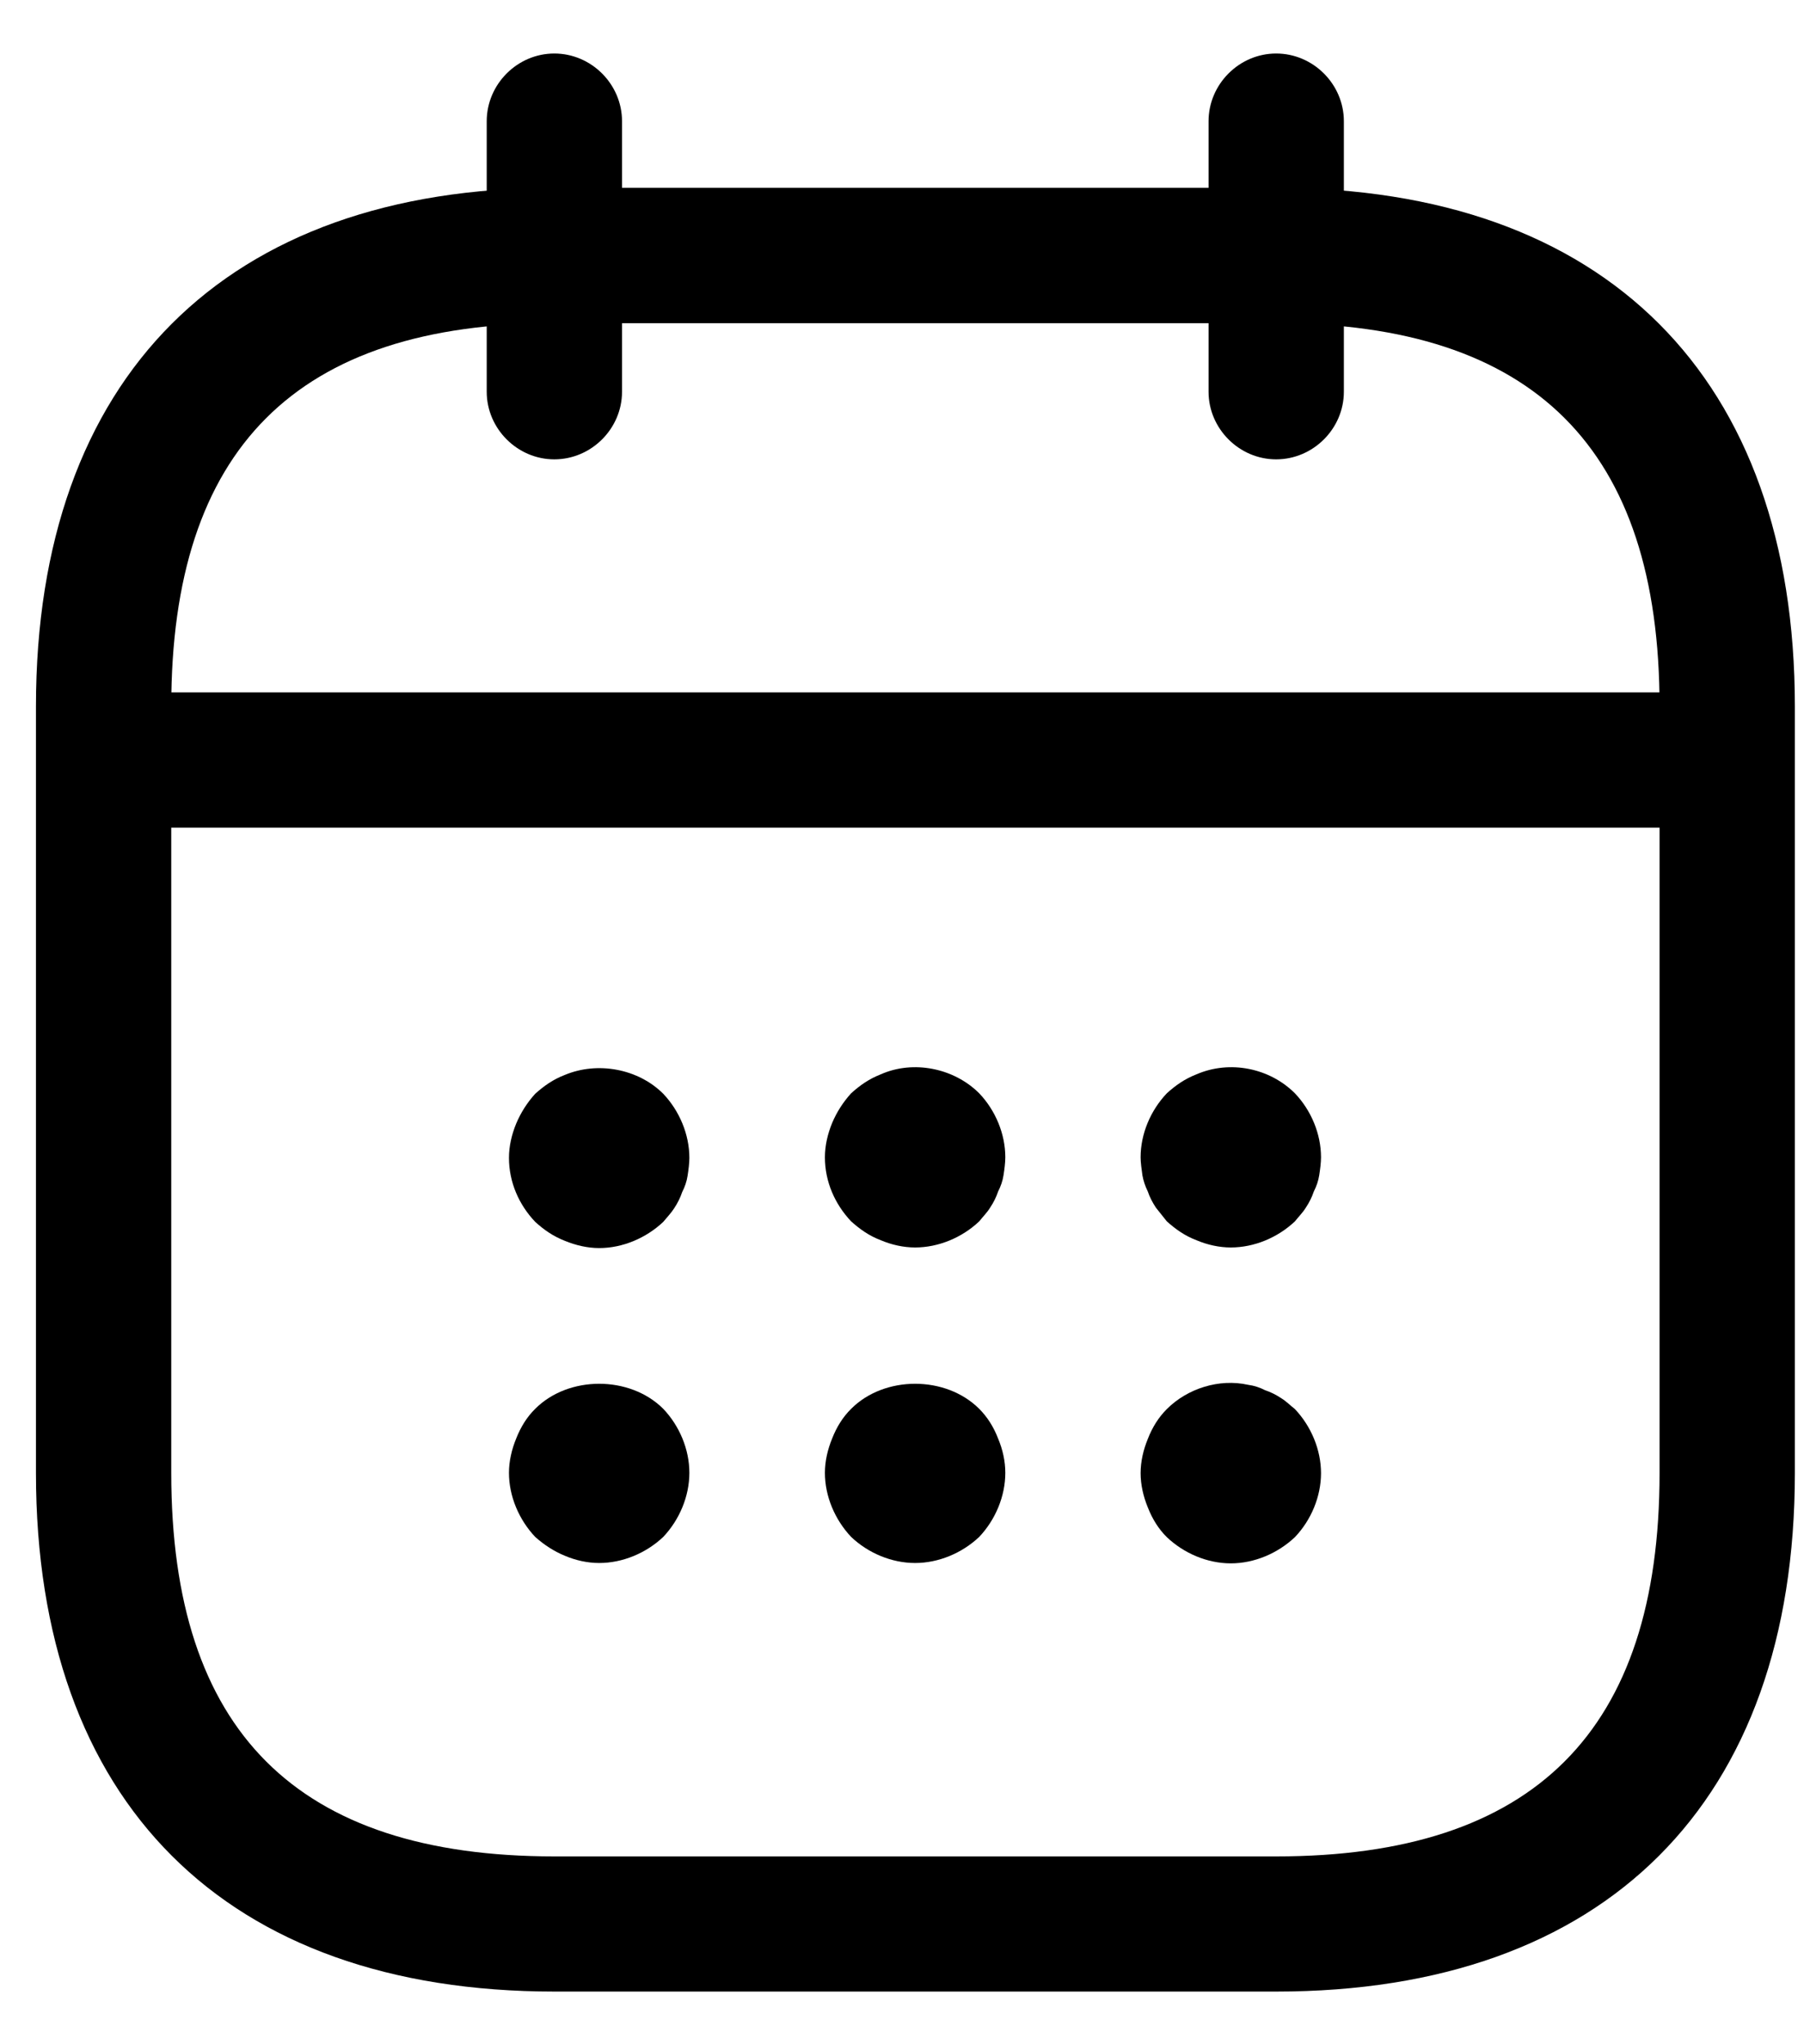 <svg width="15" height="17" viewBox="0 0 15 17" xmlns="http://www.w3.org/2000/svg">
    <path
        d="M4.609 3.82C4.302 3.82 4.047 3.565 4.047 3.258V1.008C4.047 0.7 4.302 0.445 4.609 0.445C4.917 0.445 5.172 0.7 5.172 1.008V3.258C5.172 3.565 4.917 3.82 4.609 3.82Z"
    />
    <path
        d="M10.611 3.82C10.304 3.82 10.049 3.565 10.049 3.258V1.008C10.049 0.7 10.304 0.445 10.611 0.445C10.919 0.445 11.174 0.7 11.174 1.008V3.258C11.174 3.565 10.919 3.82 10.611 3.82Z"
    />
    <path
        d="M4.982 10.379C4.885 10.379 4.787 10.356 4.697 10.319C4.6 10.281 4.525 10.229 4.45 10.161C4.315 10.019 4.232 9.831 4.232 9.629C4.232 9.531 4.255 9.434 4.292 9.344C4.33 9.254 4.382 9.171 4.45 9.096C4.525 9.029 4.6 8.976 4.697 8.939C4.967 8.826 5.305 8.886 5.515 9.096C5.65 9.239 5.732 9.434 5.732 9.629C5.732 9.674 5.725 9.726 5.717 9.779C5.71 9.824 5.695 9.869 5.672 9.914C5.657 9.959 5.635 10.004 5.605 10.049C5.582 10.086 5.545 10.124 5.515 10.161C5.372 10.296 5.177 10.379 4.982 10.379Z"
    />
    <path
        d="M7.609 10.374C7.512 10.374 7.414 10.352 7.324 10.314C7.227 10.277 7.152 10.224 7.077 10.157C6.942 10.014 6.859 9.827 6.859 9.624C6.859 9.527 6.882 9.429 6.919 9.339C6.957 9.249 7.009 9.167 7.077 9.092C7.152 9.024 7.227 8.972 7.324 8.934C7.594 8.814 7.932 8.882 8.142 9.092C8.277 9.234 8.359 9.429 8.359 9.624C8.359 9.669 8.352 9.722 8.344 9.774C8.337 9.819 8.322 9.864 8.299 9.909C8.284 9.954 8.262 9.999 8.232 10.044C8.209 10.082 8.172 10.119 8.142 10.157C7.999 10.292 7.804 10.374 7.609 10.374Z"
    />
    <path
        d="M10.234 10.374C10.137 10.374 10.039 10.352 9.949 10.314C9.852 10.277 9.777 10.224 9.702 10.157C9.672 10.119 9.642 10.082 9.612 10.044C9.582 9.999 9.559 9.954 9.544 9.909C9.522 9.864 9.507 9.819 9.499 9.774C9.492 9.722 9.484 9.669 9.484 9.624C9.484 9.429 9.567 9.234 9.702 9.092C9.777 9.024 9.852 8.972 9.949 8.934C10.227 8.814 10.557 8.882 10.767 9.092C10.902 9.234 10.984 9.429 10.984 9.624C10.984 9.669 10.977 9.722 10.969 9.774C10.962 9.819 10.947 9.864 10.924 9.909C10.909 9.954 10.887 9.999 10.857 10.044C10.834 10.082 10.797 10.119 10.767 10.157C10.624 10.292 10.429 10.374 10.234 10.374Z"
    />
    <path
        d="M4.982 12.998C4.885 12.998 4.787 12.976 4.697 12.938C4.607 12.901 4.525 12.848 4.45 12.781C4.315 12.638 4.232 12.443 4.232 12.248C4.232 12.151 4.255 12.053 4.292 11.963C4.33 11.866 4.382 11.783 4.45 11.716C4.727 11.438 5.237 11.438 5.515 11.716C5.65 11.858 5.732 12.053 5.732 12.248C5.732 12.443 5.65 12.638 5.515 12.781C5.372 12.916 5.177 12.998 4.982 12.998Z"
    />
    <path
        d="M7.609 12.998C7.414 12.998 7.219 12.916 7.077 12.781C6.942 12.638 6.859 12.443 6.859 12.248C6.859 12.151 6.882 12.053 6.919 11.963C6.957 11.866 7.009 11.783 7.077 11.716C7.354 11.438 7.864 11.438 8.142 11.716C8.209 11.783 8.262 11.866 8.299 11.963C8.337 12.053 8.359 12.151 8.359 12.248C8.359 12.443 8.277 12.638 8.142 12.781C7.999 12.916 7.804 12.998 7.609 12.998Z"
    />
    <path
        d="M10.234 13.001C10.039 13.001 9.844 12.918 9.702 12.783C9.634 12.716 9.582 12.633 9.544 12.536C9.507 12.446 9.484 12.348 9.484 12.251C9.484 12.153 9.507 12.056 9.544 11.966C9.582 11.868 9.634 11.786 9.702 11.718C9.874 11.546 10.137 11.463 10.377 11.516C10.429 11.523 10.474 11.538 10.519 11.561C10.564 11.576 10.609 11.598 10.654 11.628C10.692 11.651 10.729 11.688 10.767 11.718C10.902 11.861 10.984 12.056 10.984 12.251C10.984 12.446 10.902 12.641 10.767 12.783C10.624 12.918 10.429 13.001 10.234 13.001Z"
    />
    <path
        d="M13.984 6.883H1.234C0.927 6.883 0.672 6.628 0.672 6.32C0.672 6.013 0.927 5.758 1.234 5.758H13.984C14.292 5.758 14.547 6.013 14.547 6.32C14.547 6.628 14.292 6.883 13.984 6.883Z"
    />
    <path
        d="M10.611 16.562H4.611C1.874 16.562 0.299 14.988 0.299 12.25V5.875C0.299 3.138 1.874 1.562 4.611 1.562H10.611C13.349 1.562 14.924 3.138 14.924 5.875V12.25C14.924 14.988 13.349 16.562 10.611 16.562ZM4.611 2.688C2.466 2.688 1.424 3.73 1.424 5.875V12.25C1.424 14.395 2.466 15.438 4.611 15.438H10.611C12.756 15.438 13.799 14.395 13.799 12.25V5.875C13.799 3.73 12.756 2.688 10.611 2.688H4.611Z"
    />
</svg>
    